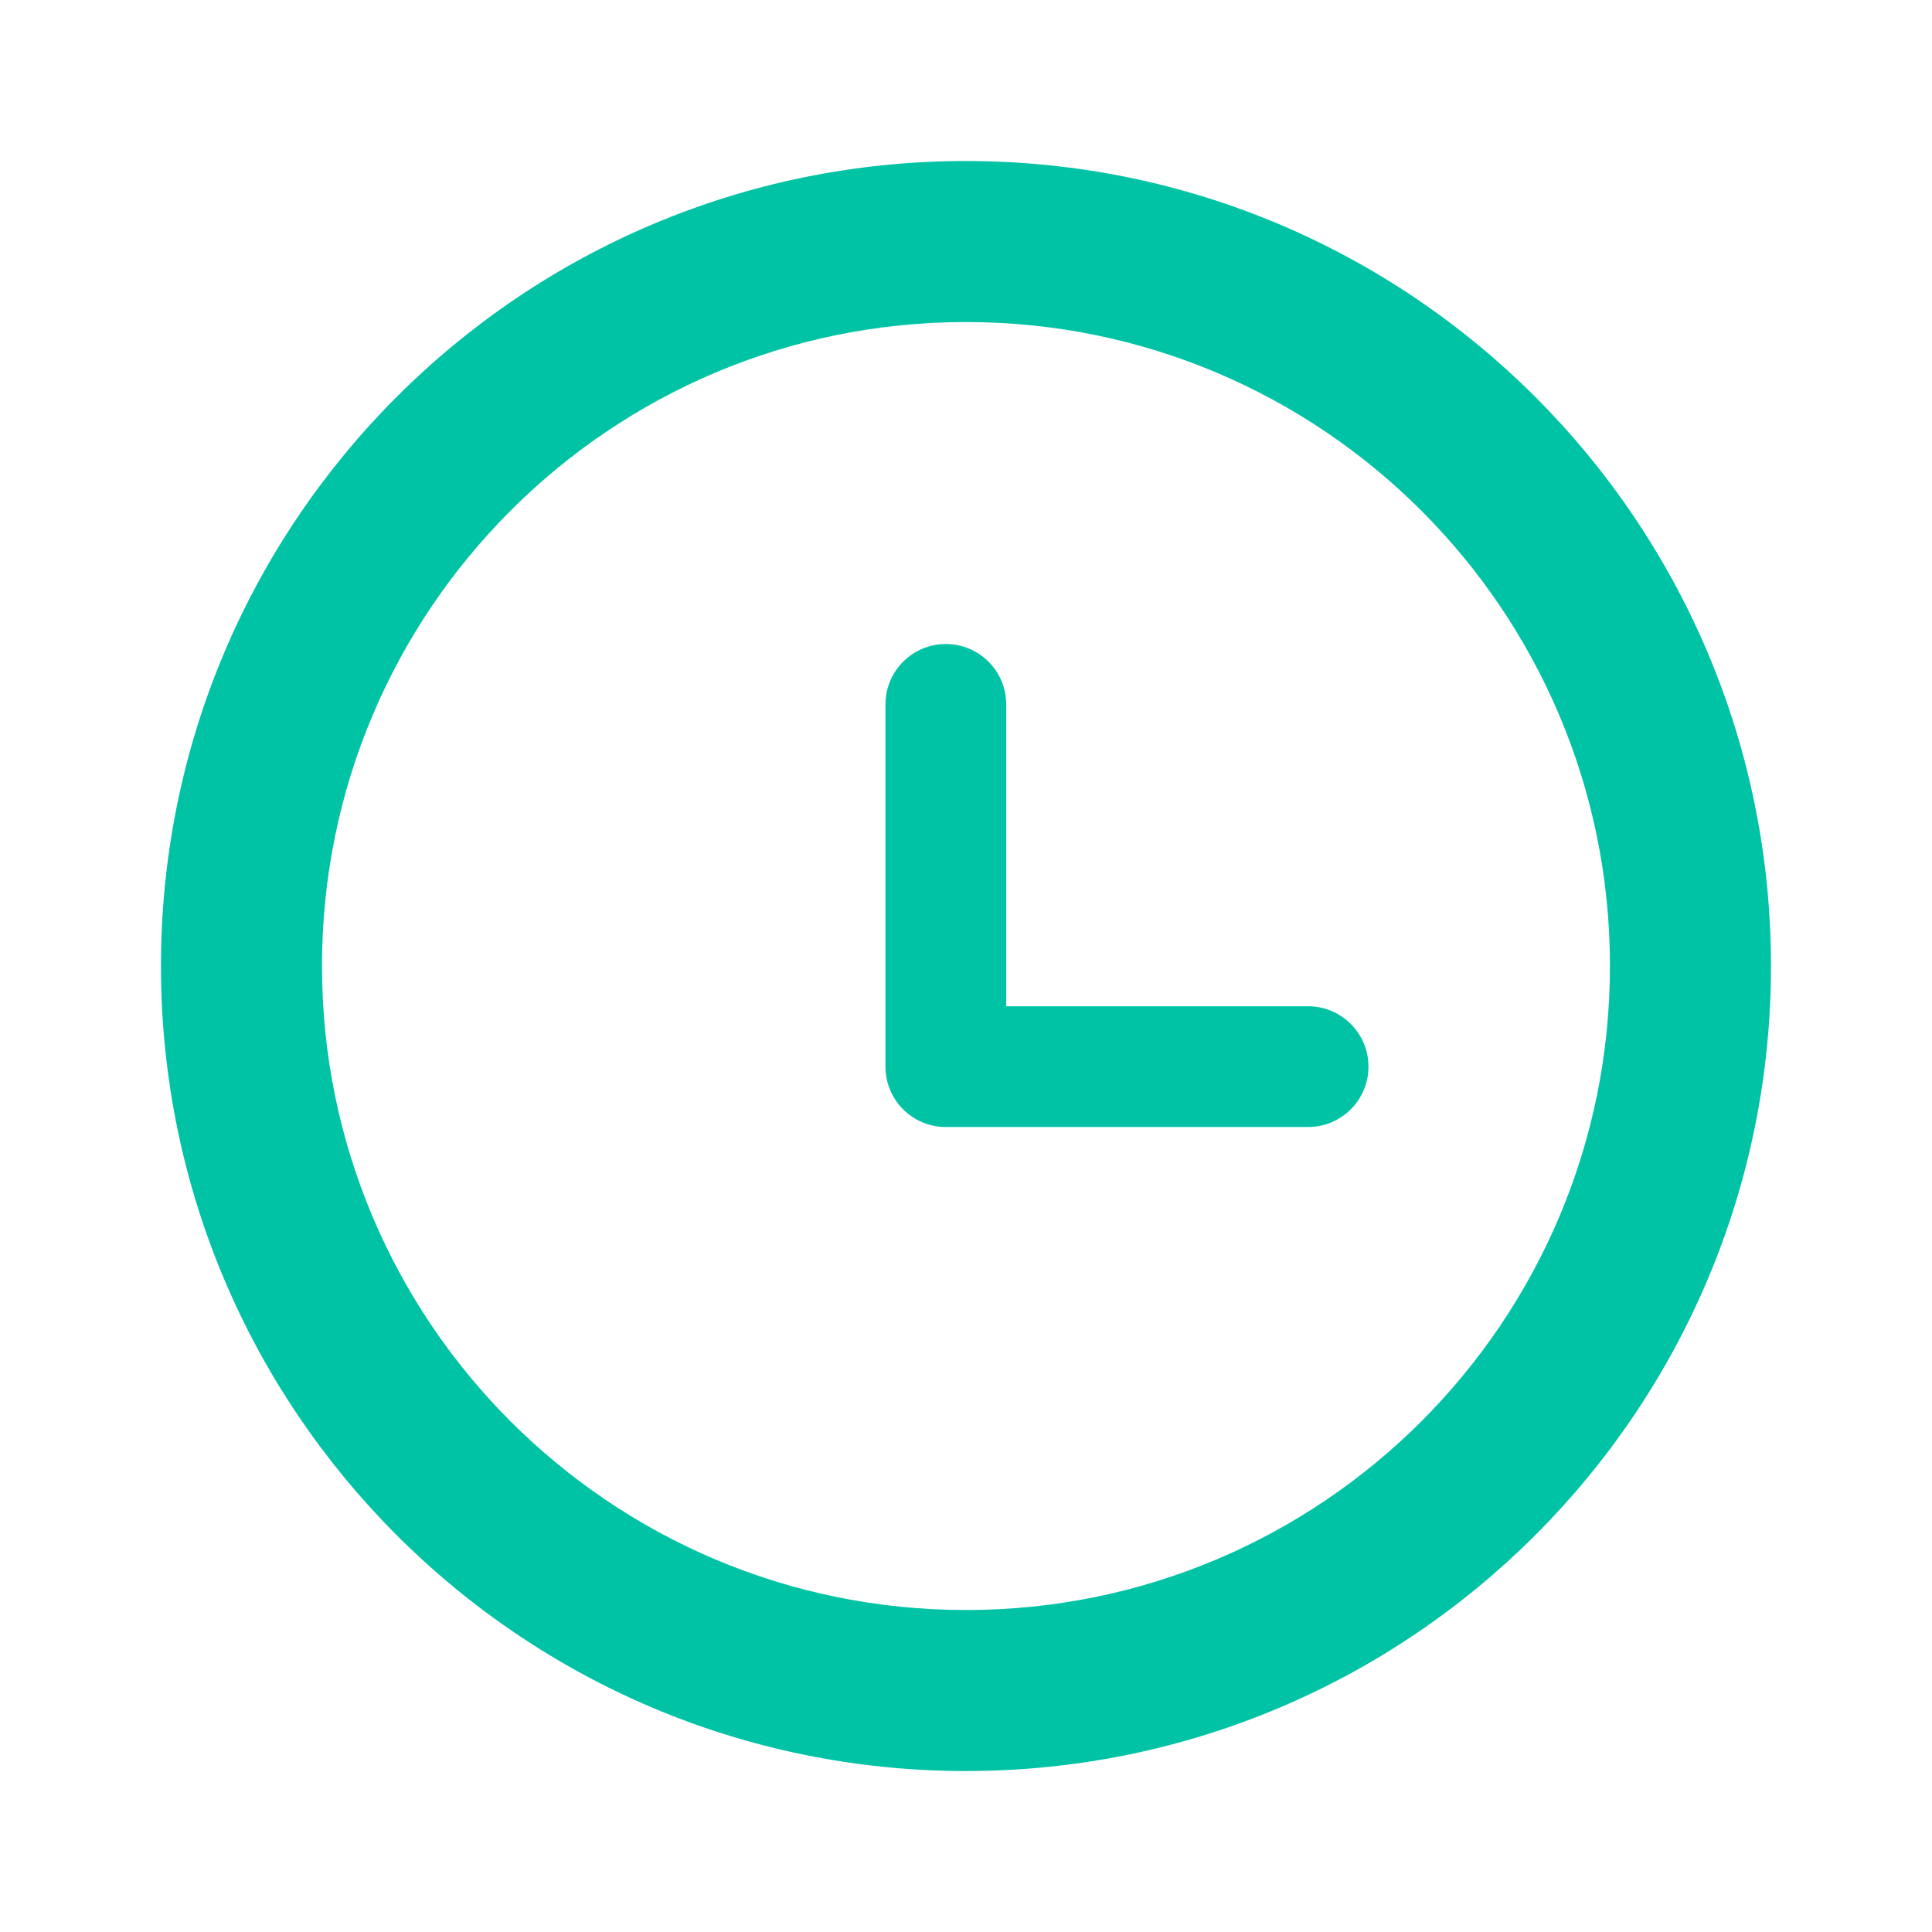 <svg width="32" height="32" viewBox="0 0 32 32" fill="none" xmlns="http://www.w3.org/2000/svg">
<path fill-rule="evenodd" clip-rule="evenodd" d="M26.666 16C26.666 21.891 21.89 26.667 15.999 26.667C10.108 26.667 5.333 21.891 5.333 16C5.333 10.109 10.108 5.334 15.999 5.334C21.89 5.334 26.666 10.109 26.666 16ZM29.333 16C29.333 23.364 23.363 29.334 15.999 29.334C8.636 29.334 2.666 23.364 2.666 16C2.666 8.637 8.636 2.667 15.999 2.667C23.363 2.667 29.333 8.637 29.333 16ZM14.666 11.667C14.666 11.115 15.114 10.667 15.666 10.667C16.218 10.667 16.666 11.115 16.666 11.667V16.667H21.666C22.218 16.667 22.666 17.115 22.666 17.667C22.666 18.219 22.218 18.667 21.666 18.667H15.666C15.114 18.667 14.666 18.219 14.666 17.667V11.667Z" fill="#00C3A5"/>
</svg>